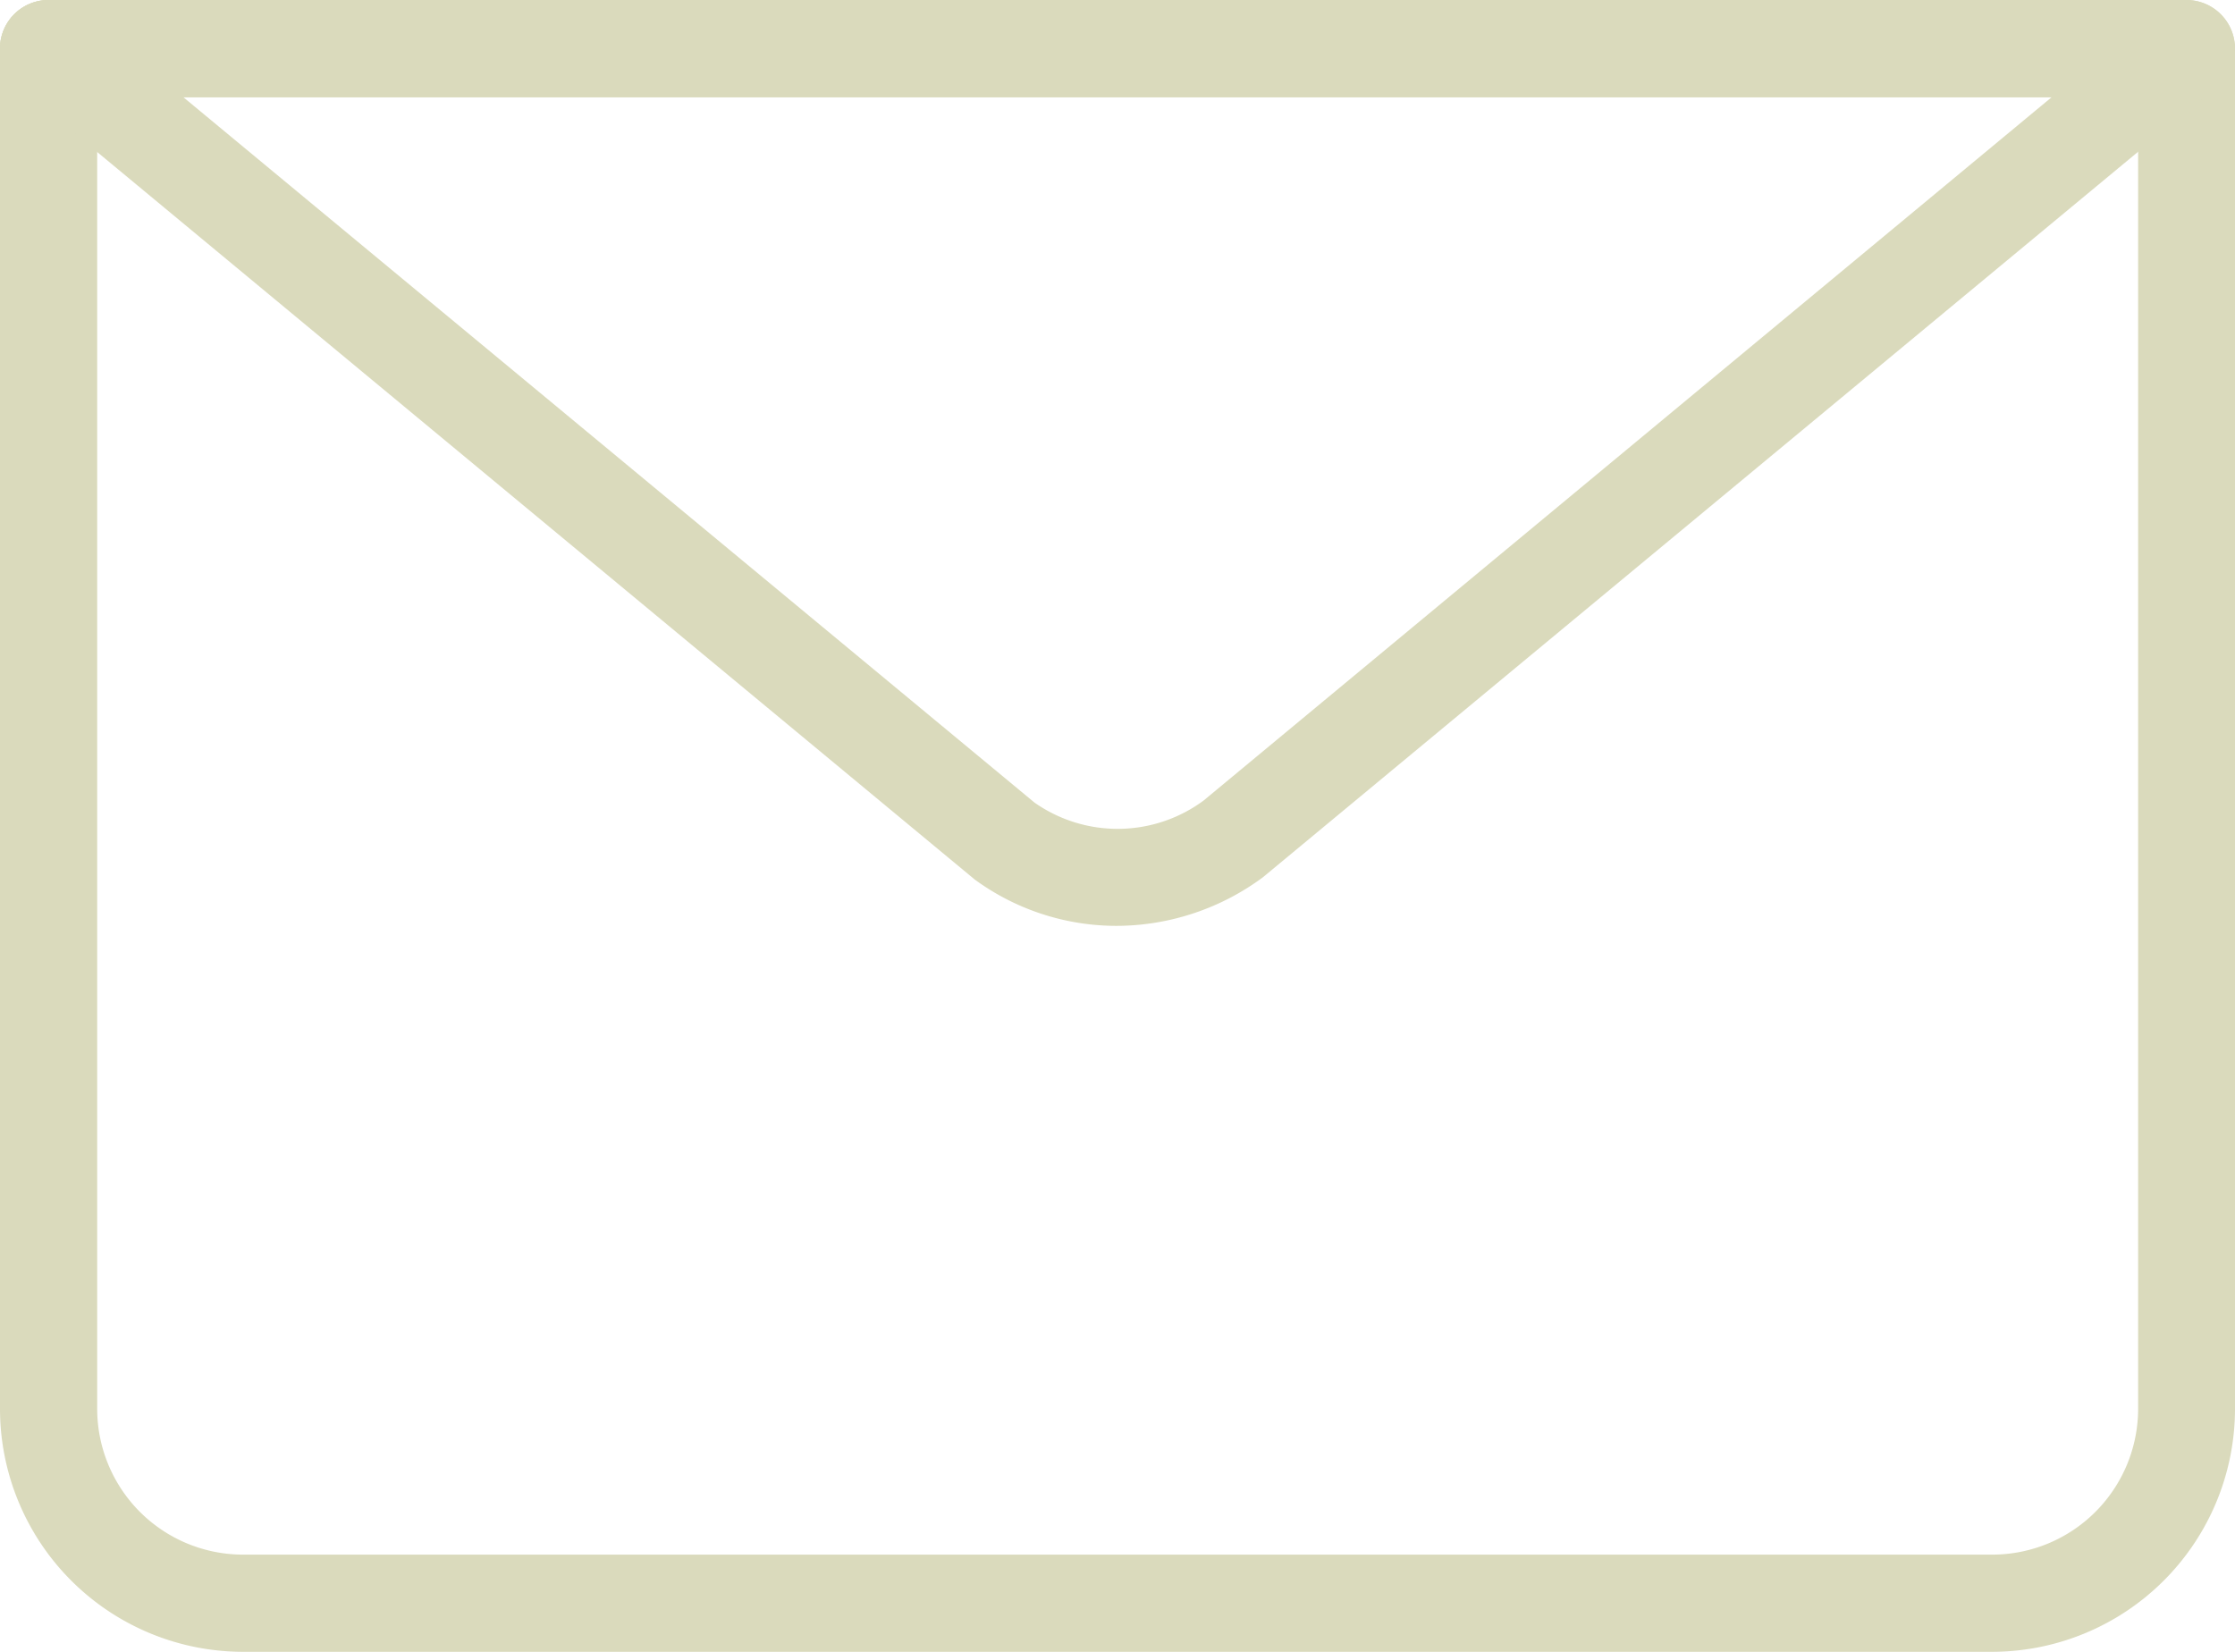 <svg xmlns="http://www.w3.org/2000/svg" width="35" height="25.869" viewBox="0 0 35 25.869">
  <g id="Icon_Mail" data-name="Icon Mail" transform="translate(17.5 12.935)">
    <g id="email" transform="translate(-17.5 -12.935)">
      <g id="Gruppe_123870" data-name="Gruppe 123870">
        <path id="Pfad_107607" data-name="Pfad 107607" d="M31.2,25.869H3.8a3.808,3.808,0,0,1-3.8-3.8V.761a.761.761,0,0,1,1.522,0v21.3A2.285,2.285,0,0,0,3.8,24.347H31.2a2.285,2.285,0,0,0,2.283-2.283V.761A.761.761,0,0,1,35,.761v21.3A3.808,3.808,0,0,1,31.2,25.869Z" fill="#dadabc"/>
      </g>
      <g id="Gruppe_123871" data-name="Gruppe 123871" transform="translate(0)">
        <path id="Pfad_107608" data-name="Pfad 107608" d="M17.487,14.5a3.762,3.762,0,0,1-2.223-.726L.275,1.347A.761.761,0,0,1,.761,0H34.238a.761.761,0,0,1,.487,1.347L19.776,13.74A3.869,3.869,0,0,1,17.487,14.5ZM2.871,1.522,16.2,12.569a2.265,2.265,0,0,0,2.646-.03L32.129,1.522Z" transform="translate(0)" fill="#dadabc"/>
      </g>
      <g id="Gruppe_123872" data-name="Gruppe 123872">
        <path id="Pfad_107609" data-name="Pfad 107609" d="M34.238,1.522H.761A.761.761,0,0,1,.761,0H34.238a.761.761,0,1,1,0,1.522Z" fill="#dadabc"/>
      </g>
    </g>
  </g>
</svg>
